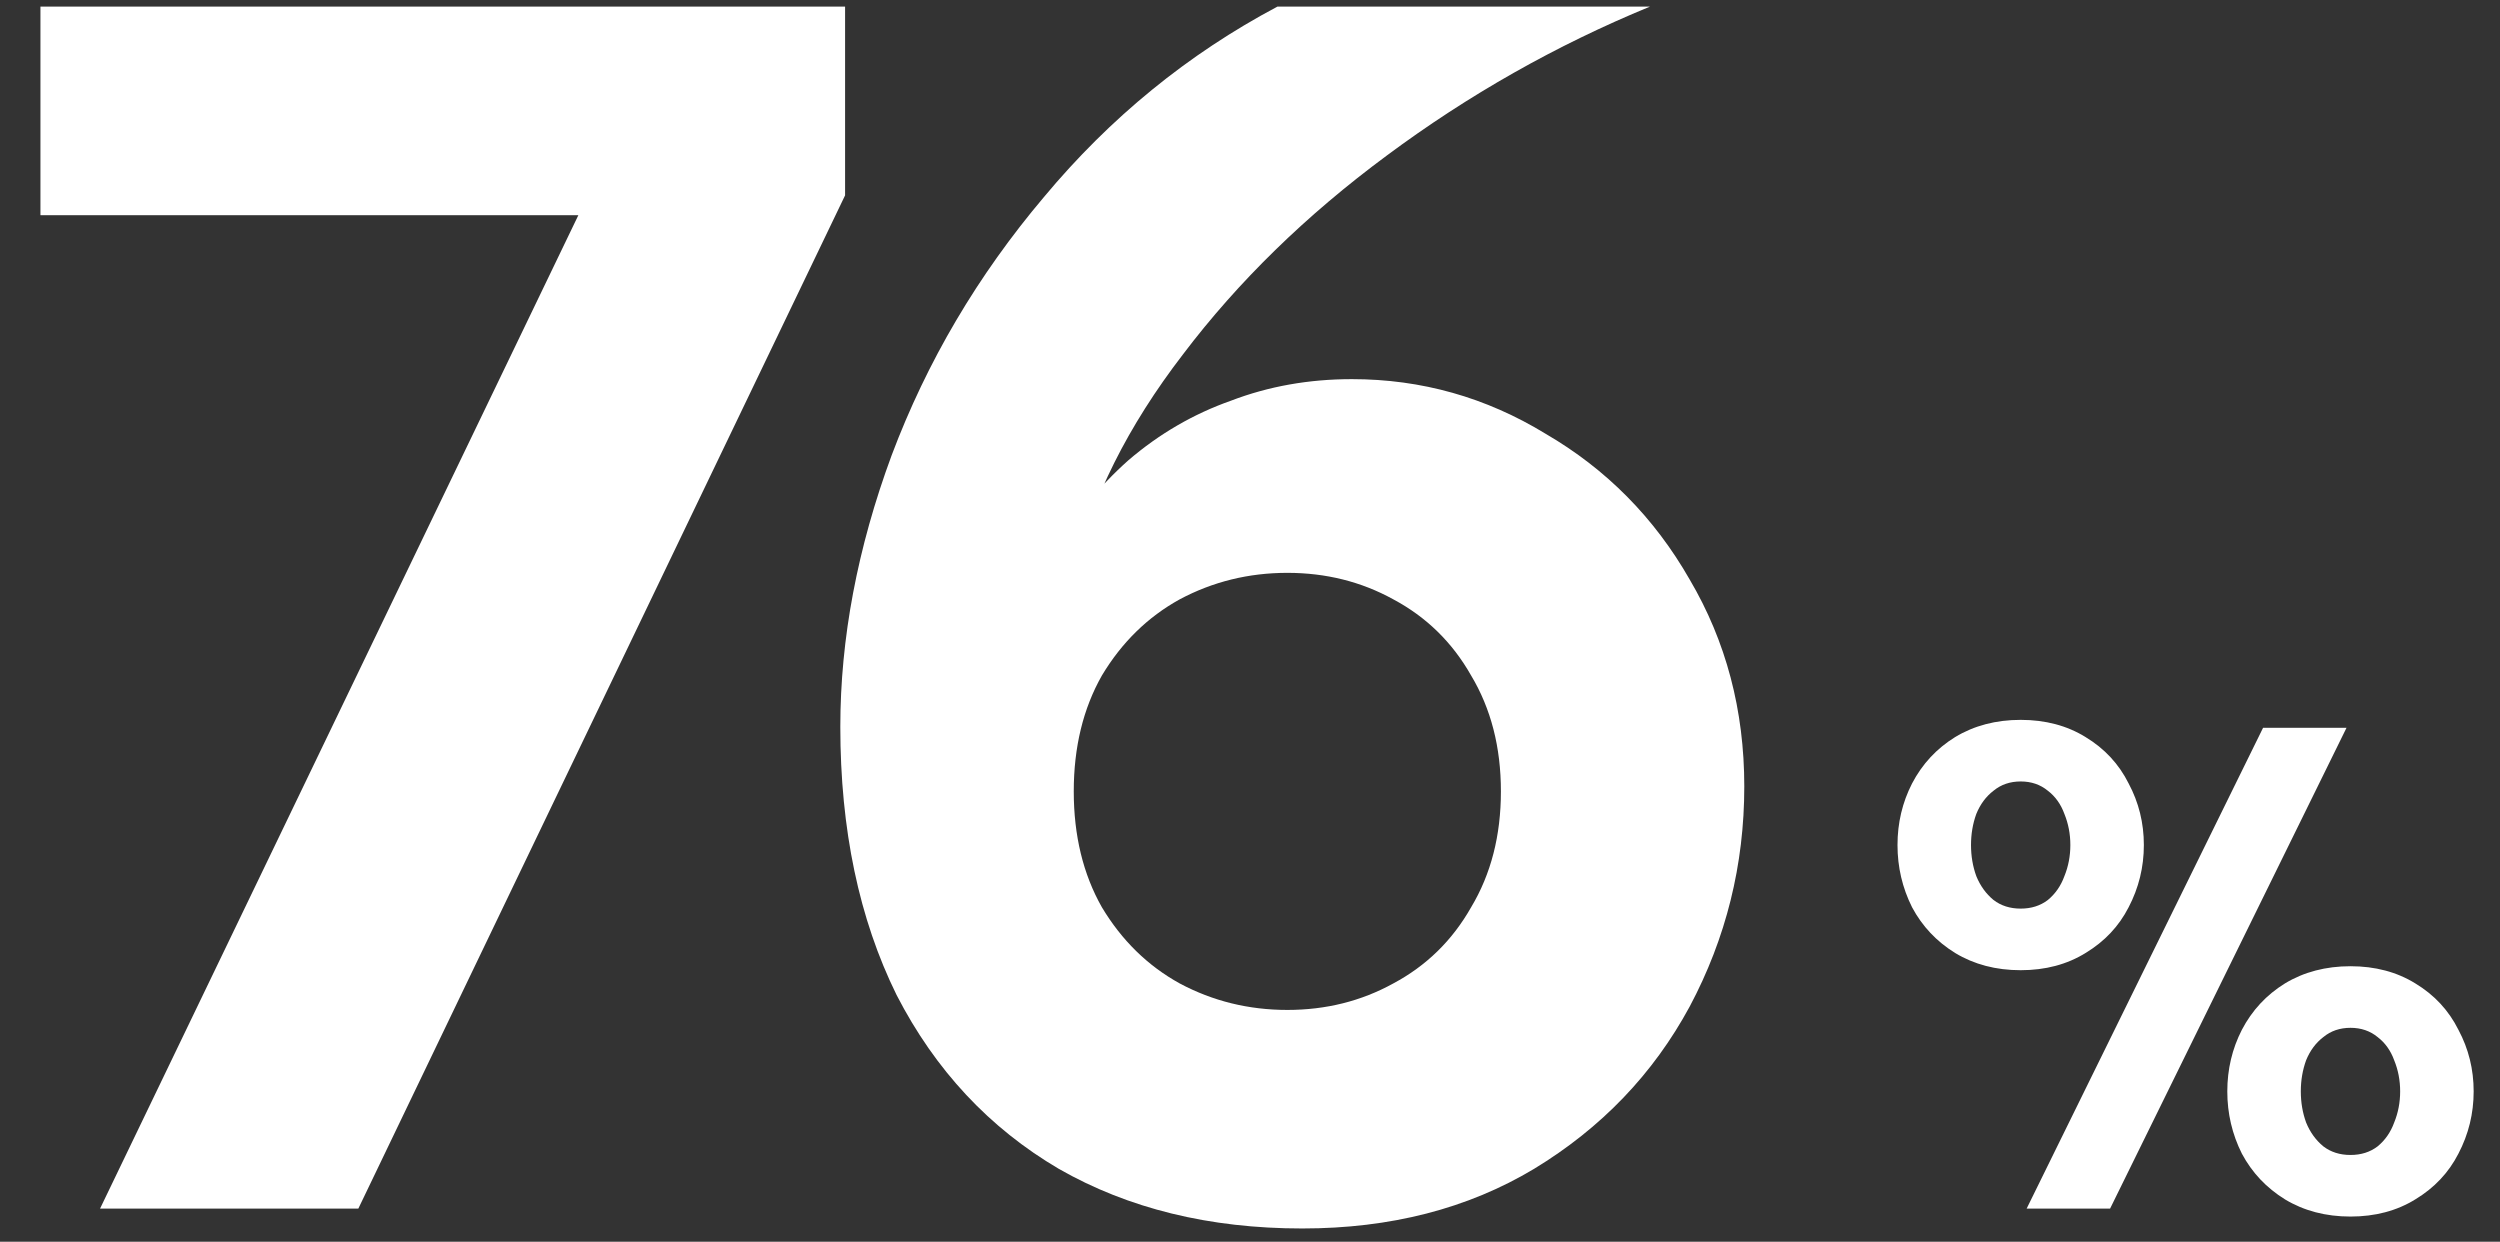 <svg width="151" height="75" viewBox="0 0 151 75" fill="none" xmlns="http://www.w3.org/2000/svg">
<rect x="0" y="0" width="151" height="75" fill="#333333" stroke="none"/>
<path d="M37.243 8.2L39.043 13H2.443V0.4H51.043V11.8L21.643 73H6.043L37.243 8.2ZM78.655 74.2C73.055 74.2 68.155 73 63.955 70.6C59.755 68.133 56.488 64.633 54.155 60.1C51.888 55.5 50.755 50.1 50.755 43.9C50.755 38.567 51.788 33.1 53.855 27.5C55.988 21.833 59.055 16.633 63.055 11.9C67.055 7.1 71.755 3.267 77.155 0.4H99.655C93.988 2.733 88.688 5.733 83.755 9.4C78.888 13 74.788 17 71.455 21.4C68.121 25.733 65.921 30.133 64.855 34.6L63.655 33.4C64.855 31.267 66.355 29.4 68.155 27.8C70.021 26.2 72.088 25 74.355 24.2C76.621 23.333 79.055 22.9 81.655 22.9C85.855 22.9 89.755 24 93.355 26.2C97.021 28.333 99.921 31.267 102.055 35C104.255 38.733 105.355 42.9 105.355 47.5C105.355 52.233 104.255 56.667 102.055 60.8C99.855 64.867 96.721 68.133 92.655 70.6C88.655 73 83.988 74.2 78.655 74.2ZM77.755 61C80.088 61 82.221 60.467 84.155 59.4C86.155 58.333 87.721 56.8 88.855 54.8C90.055 52.8 90.655 50.467 90.655 47.8C90.655 45.133 90.055 42.8 88.855 40.8C87.721 38.8 86.155 37.267 84.155 36.2C82.221 35.133 80.088 34.6 77.755 34.6C75.421 34.6 73.255 35.133 71.255 36.2C69.321 37.267 67.755 38.8 66.555 40.8C65.421 42.8 64.855 45.133 64.855 47.8C64.855 50.467 65.421 52.8 66.555 54.8C67.755 56.8 69.321 58.333 71.255 59.4C73.255 60.467 75.421 61 77.755 61Z" fill="white"/>
<path d="M136.689 43.96H141.729L127.449 73H122.409L136.689 43.96ZM122.049 58.6C120.556 58.6 119.236 58.253 118.089 57.56C116.969 56.867 116.102 55.947 115.489 54.8C114.902 53.627 114.609 52.373 114.609 51.04C114.609 49.707 114.902 48.467 115.489 47.32C116.102 46.147 116.969 45.213 118.089 44.52C119.236 43.827 120.556 43.48 122.049 43.48C123.542 43.48 124.849 43.827 125.969 44.52C127.116 45.213 127.982 46.147 128.569 47.32C129.182 48.467 129.489 49.707 129.489 51.04C129.489 52.373 129.182 53.627 128.569 54.8C127.982 55.947 127.116 56.867 125.969 57.56C124.849 58.253 123.542 58.6 122.049 58.6ZM122.049 54.88C122.689 54.88 123.236 54.707 123.689 54.36C124.142 53.987 124.476 53.507 124.689 52.92C124.929 52.333 125.049 51.707 125.049 51.04C125.049 50.373 124.929 49.747 124.689 49.16C124.476 48.573 124.142 48.107 123.689 47.76C123.236 47.387 122.689 47.2 122.049 47.2C121.409 47.2 120.862 47.387 120.409 47.76C119.956 48.107 119.609 48.573 119.369 49.16C119.156 49.747 119.049 50.373 119.049 51.04C119.049 51.707 119.156 52.333 119.369 52.92C119.609 53.507 119.956 53.987 120.409 54.36C120.862 54.707 121.409 54.88 122.049 54.88ZM141.969 73.48C140.476 73.48 139.156 73.133 138.009 72.44C136.889 71.747 136.022 70.827 135.409 69.68C134.822 68.507 134.529 67.253 134.529 65.92C134.529 64.587 134.822 63.347 135.409 62.2C136.022 61.027 136.889 60.093 138.009 59.4C139.156 58.707 140.476 58.36 141.969 58.36C143.462 58.36 144.769 58.707 145.889 59.4C147.036 60.093 147.902 61.027 148.489 62.2C149.102 63.347 149.409 64.587 149.409 65.92C149.409 67.253 149.102 68.507 148.489 69.68C147.902 70.827 147.036 71.747 145.889 72.44C144.769 73.133 143.462 73.48 141.969 73.48ZM141.969 69.76C142.609 69.76 143.156 69.587 143.609 69.24C144.062 68.867 144.396 68.387 144.609 67.8C144.849 67.213 144.969 66.587 144.969 65.92C144.969 65.253 144.849 64.627 144.609 64.04C144.396 63.453 144.062 62.987 143.609 62.64C143.156 62.267 142.609 62.08 141.969 62.08C141.329 62.08 140.782 62.267 140.329 62.64C139.876 62.987 139.529 63.453 139.289 64.04C139.076 64.627 138.969 65.253 138.969 65.92C138.969 66.587 139.076 67.213 139.289 67.8C139.529 68.387 139.876 68.867 140.329 69.24C140.782 69.587 141.329 69.76 141.969 69.76Z" fill="white"/>
</svg>

